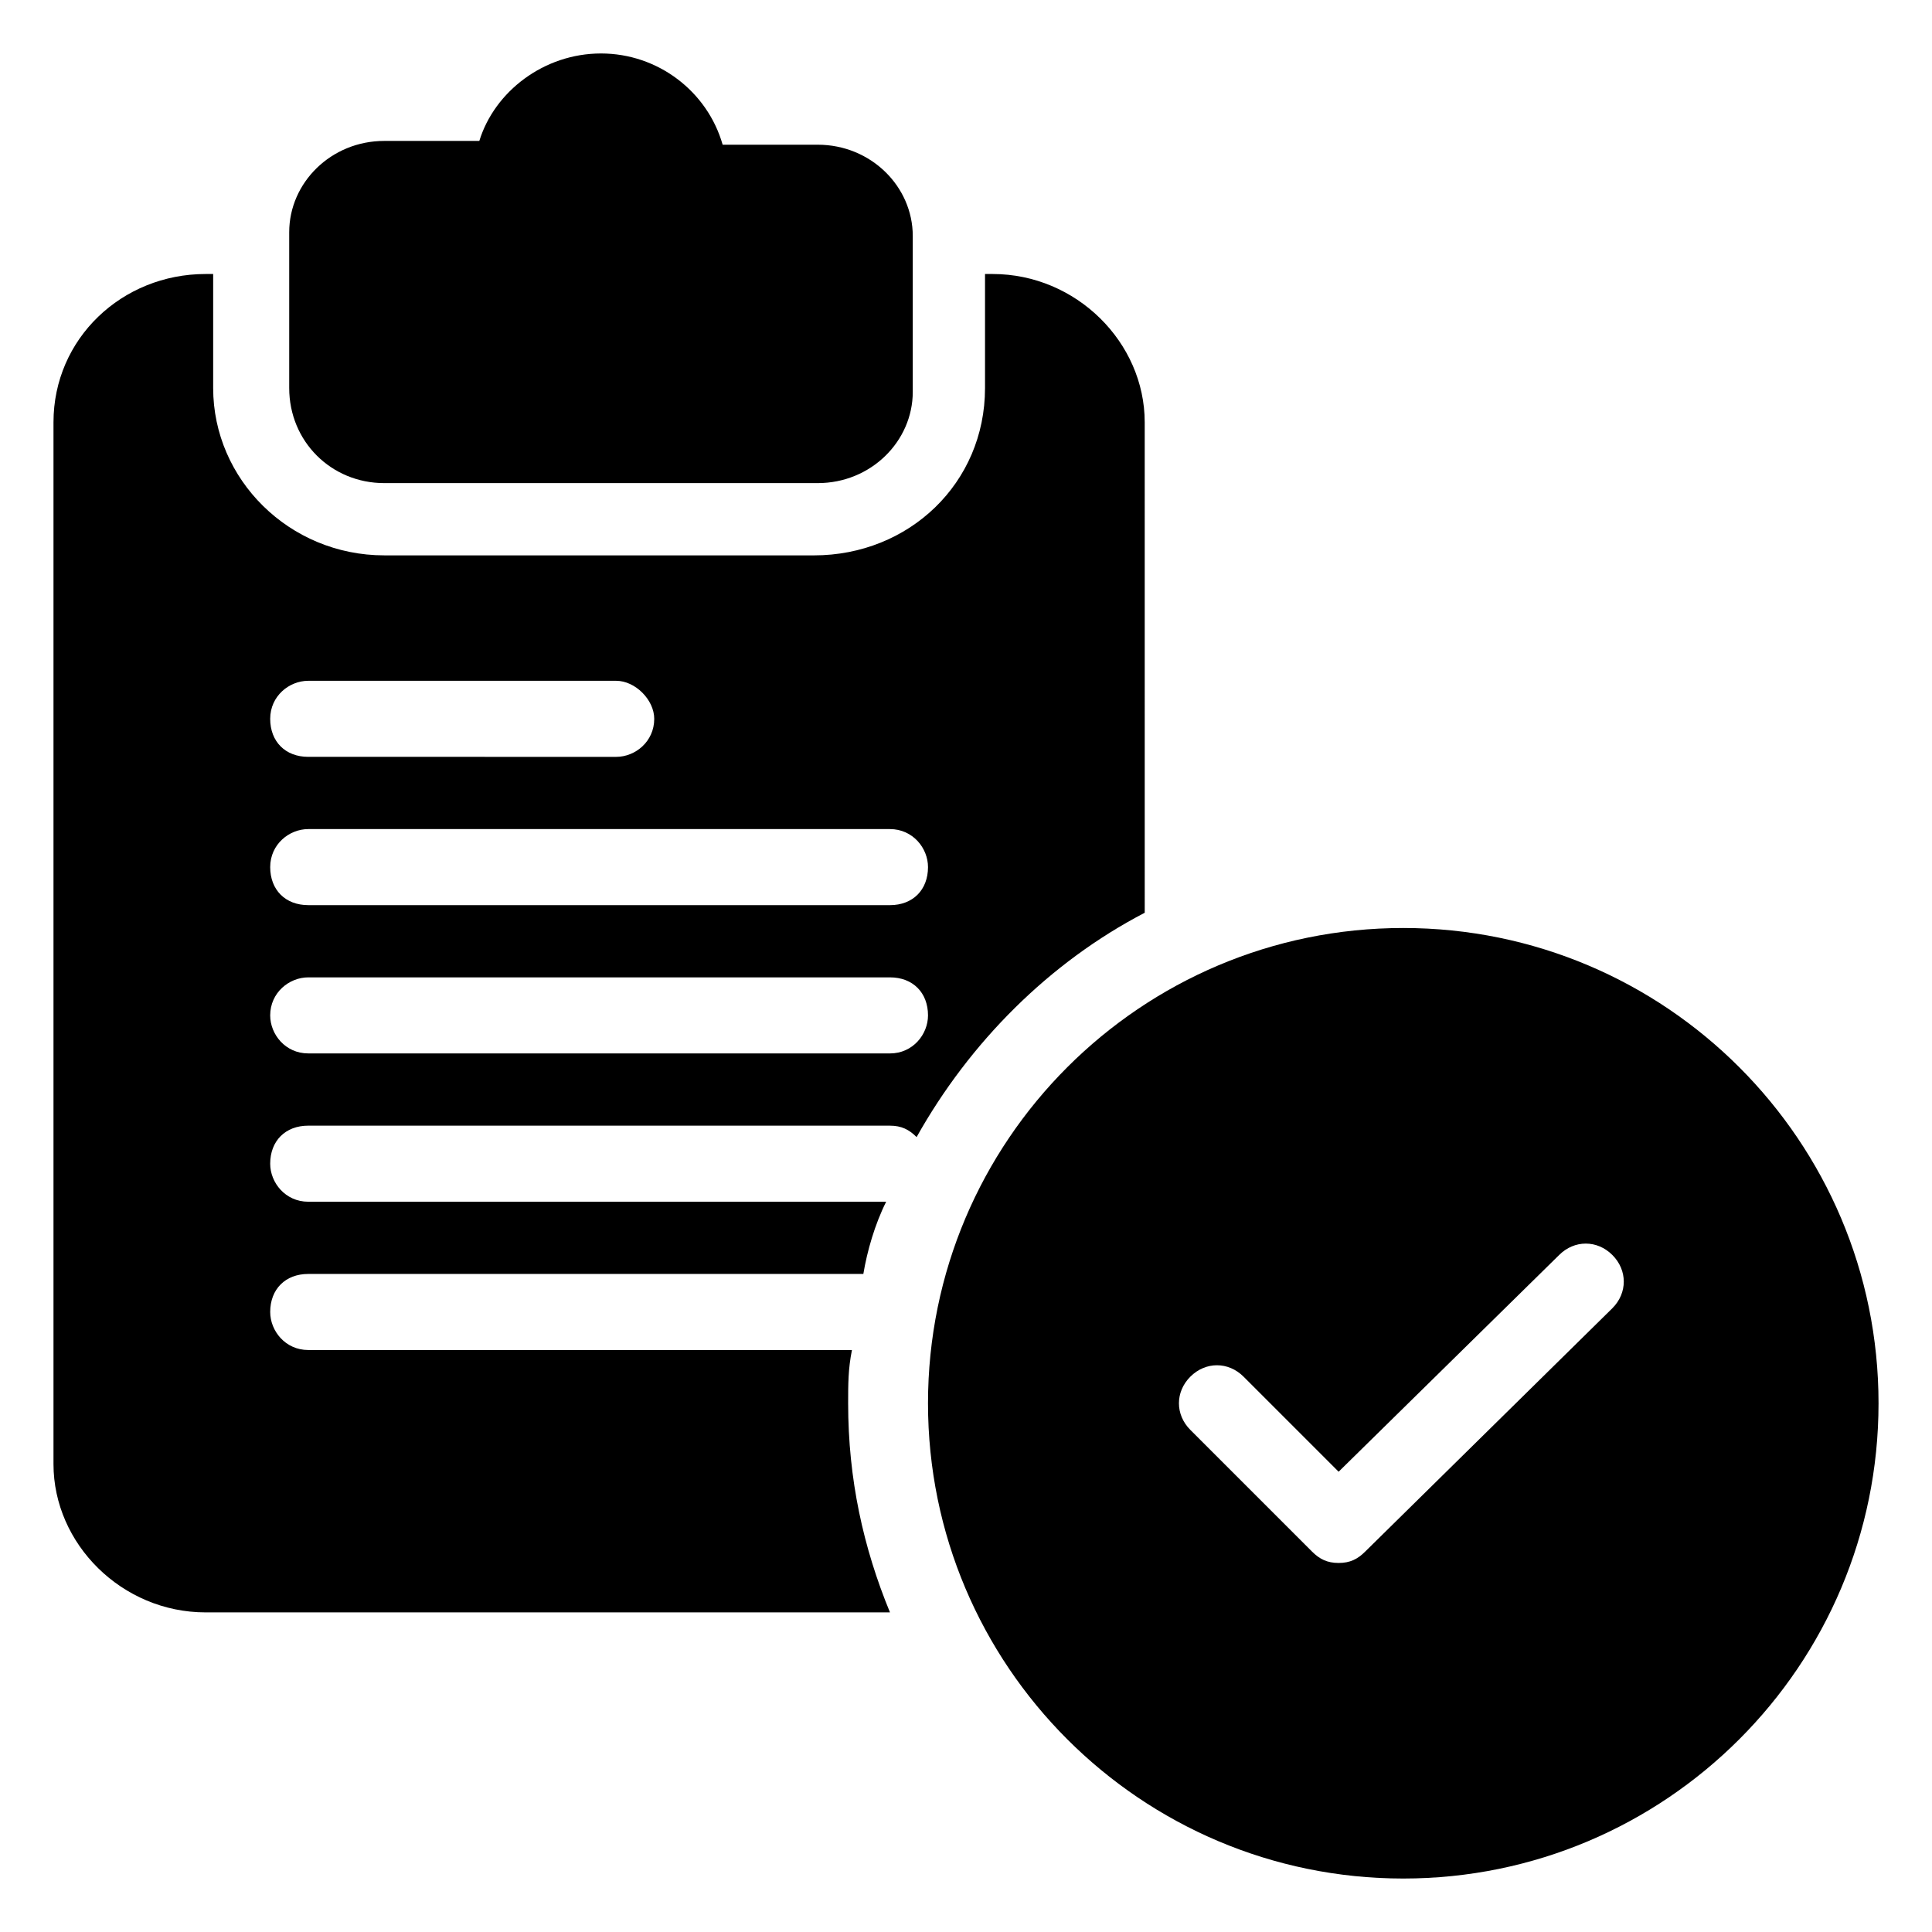 <?xml version="1.0" encoding="UTF-8"?>
<!-- The Best Svg Icon site in the world: iconSvg.co, Visit us! https://iconsvg.co -->
<svg fill="#000000" width="800px" height="800px" version="1.1" viewBox="144 144 512 512" xmlns="http://www.w3.org/2000/svg">
 <g>
  <path d="m245.83 272.03h114.87c14.105 0 25.191-11.082 25.191-24.184v-41.312c0-13.098-11.082-24.184-25.191-24.184h-25.191c-4.027-14.105-17.125-24.18-32.242-24.18-15.113 0-28.215 10.078-32.242 23.176h-25.191c-14.105 0-25.191 11.082-25.191 24.184v41.312c0 14.102 11.086 25.188 25.191 25.188z"/>
  <path d="m198.48 571.29h181.37c-7.055-17.129-11.082-35.266-11.082-55.418 0-5.039 0-9.07 1.008-14.105h-144.09c-6.047 0-10.078-5.039-10.078-10.078 0-6.047 4.031-10.078 10.078-10.078h147.11c1.008-6.047 3.023-13.098 6.047-19.145l-153.16 0.004c-6.047 0-10.078-5.039-10.078-10.078 0-6.047 4.031-10.078 10.078-10.078l154.17 0.004c3.023 0 5.039 1.008 7.055 3.023 14.105-25.191 35.266-46.352 60.457-59.449l-0.004-129.98c0-21.16-18.137-39.297-40.305-39.297h-2.016v30.23c0 25.191-20.152 44.336-45.344 44.336l-113.86-0.004c-25.191 0-45.344-20.152-45.344-44.336v-30.23l-2.012 0.004c-22.168 0-40.305 17.129-40.305 39.297v276.09c0 21.16 18.137 39.297 40.305 39.297zm27.203-246.87h81.617c5.039 0 10.078 5.039 10.078 10.078 0 6.047-5.039 10.078-10.078 10.078l-81.617-0.004c-6.047 0-10.078-4.031-10.078-10.078 0.004-6.043 5.039-10.074 10.078-10.074zm0 39.297h154.17c6.047 0 10.078 5.039 10.078 10.078 0 6.047-4.031 10.078-10.078 10.078l-154.17-0.004c-6.047 0-10.078-4.031-10.078-10.078 0.004-6.043 5.039-10.074 10.078-10.074zm0 39.297h154.17c6.047 0 10.078 4.031 10.078 10.078 0 5.039-4.031 10.078-10.078 10.078l-154.17-0.004c-6.047 0-10.078-5.039-10.078-10.078 0.004-6.043 5.039-10.074 10.078-10.074z"/>
  <path d="m641.83 515.88c0-69.527-56.426-125.95-125.95-125.95s-125.95 56.426-125.95 125.95 56.426 125.95 125.95 125.95 125.95-56.426 125.95-125.95zm-143.08 42.32c-3.023 0-5.039-1.008-7.055-3.023l-32.242-32.242c-4.031-4.031-4.031-10.078 0-14.105 4.031-4.031 10.078-4.031 14.105 0l25.191 25.191 58.441-57.434c4.031-4.031 10.078-4.031 14.105 0 4.031 4.031 4.031 10.078 0 14.105l-65.496 64.484c-2.012 2.016-4.027 3.023-7.051 3.023z"/>
 </g>
</svg>